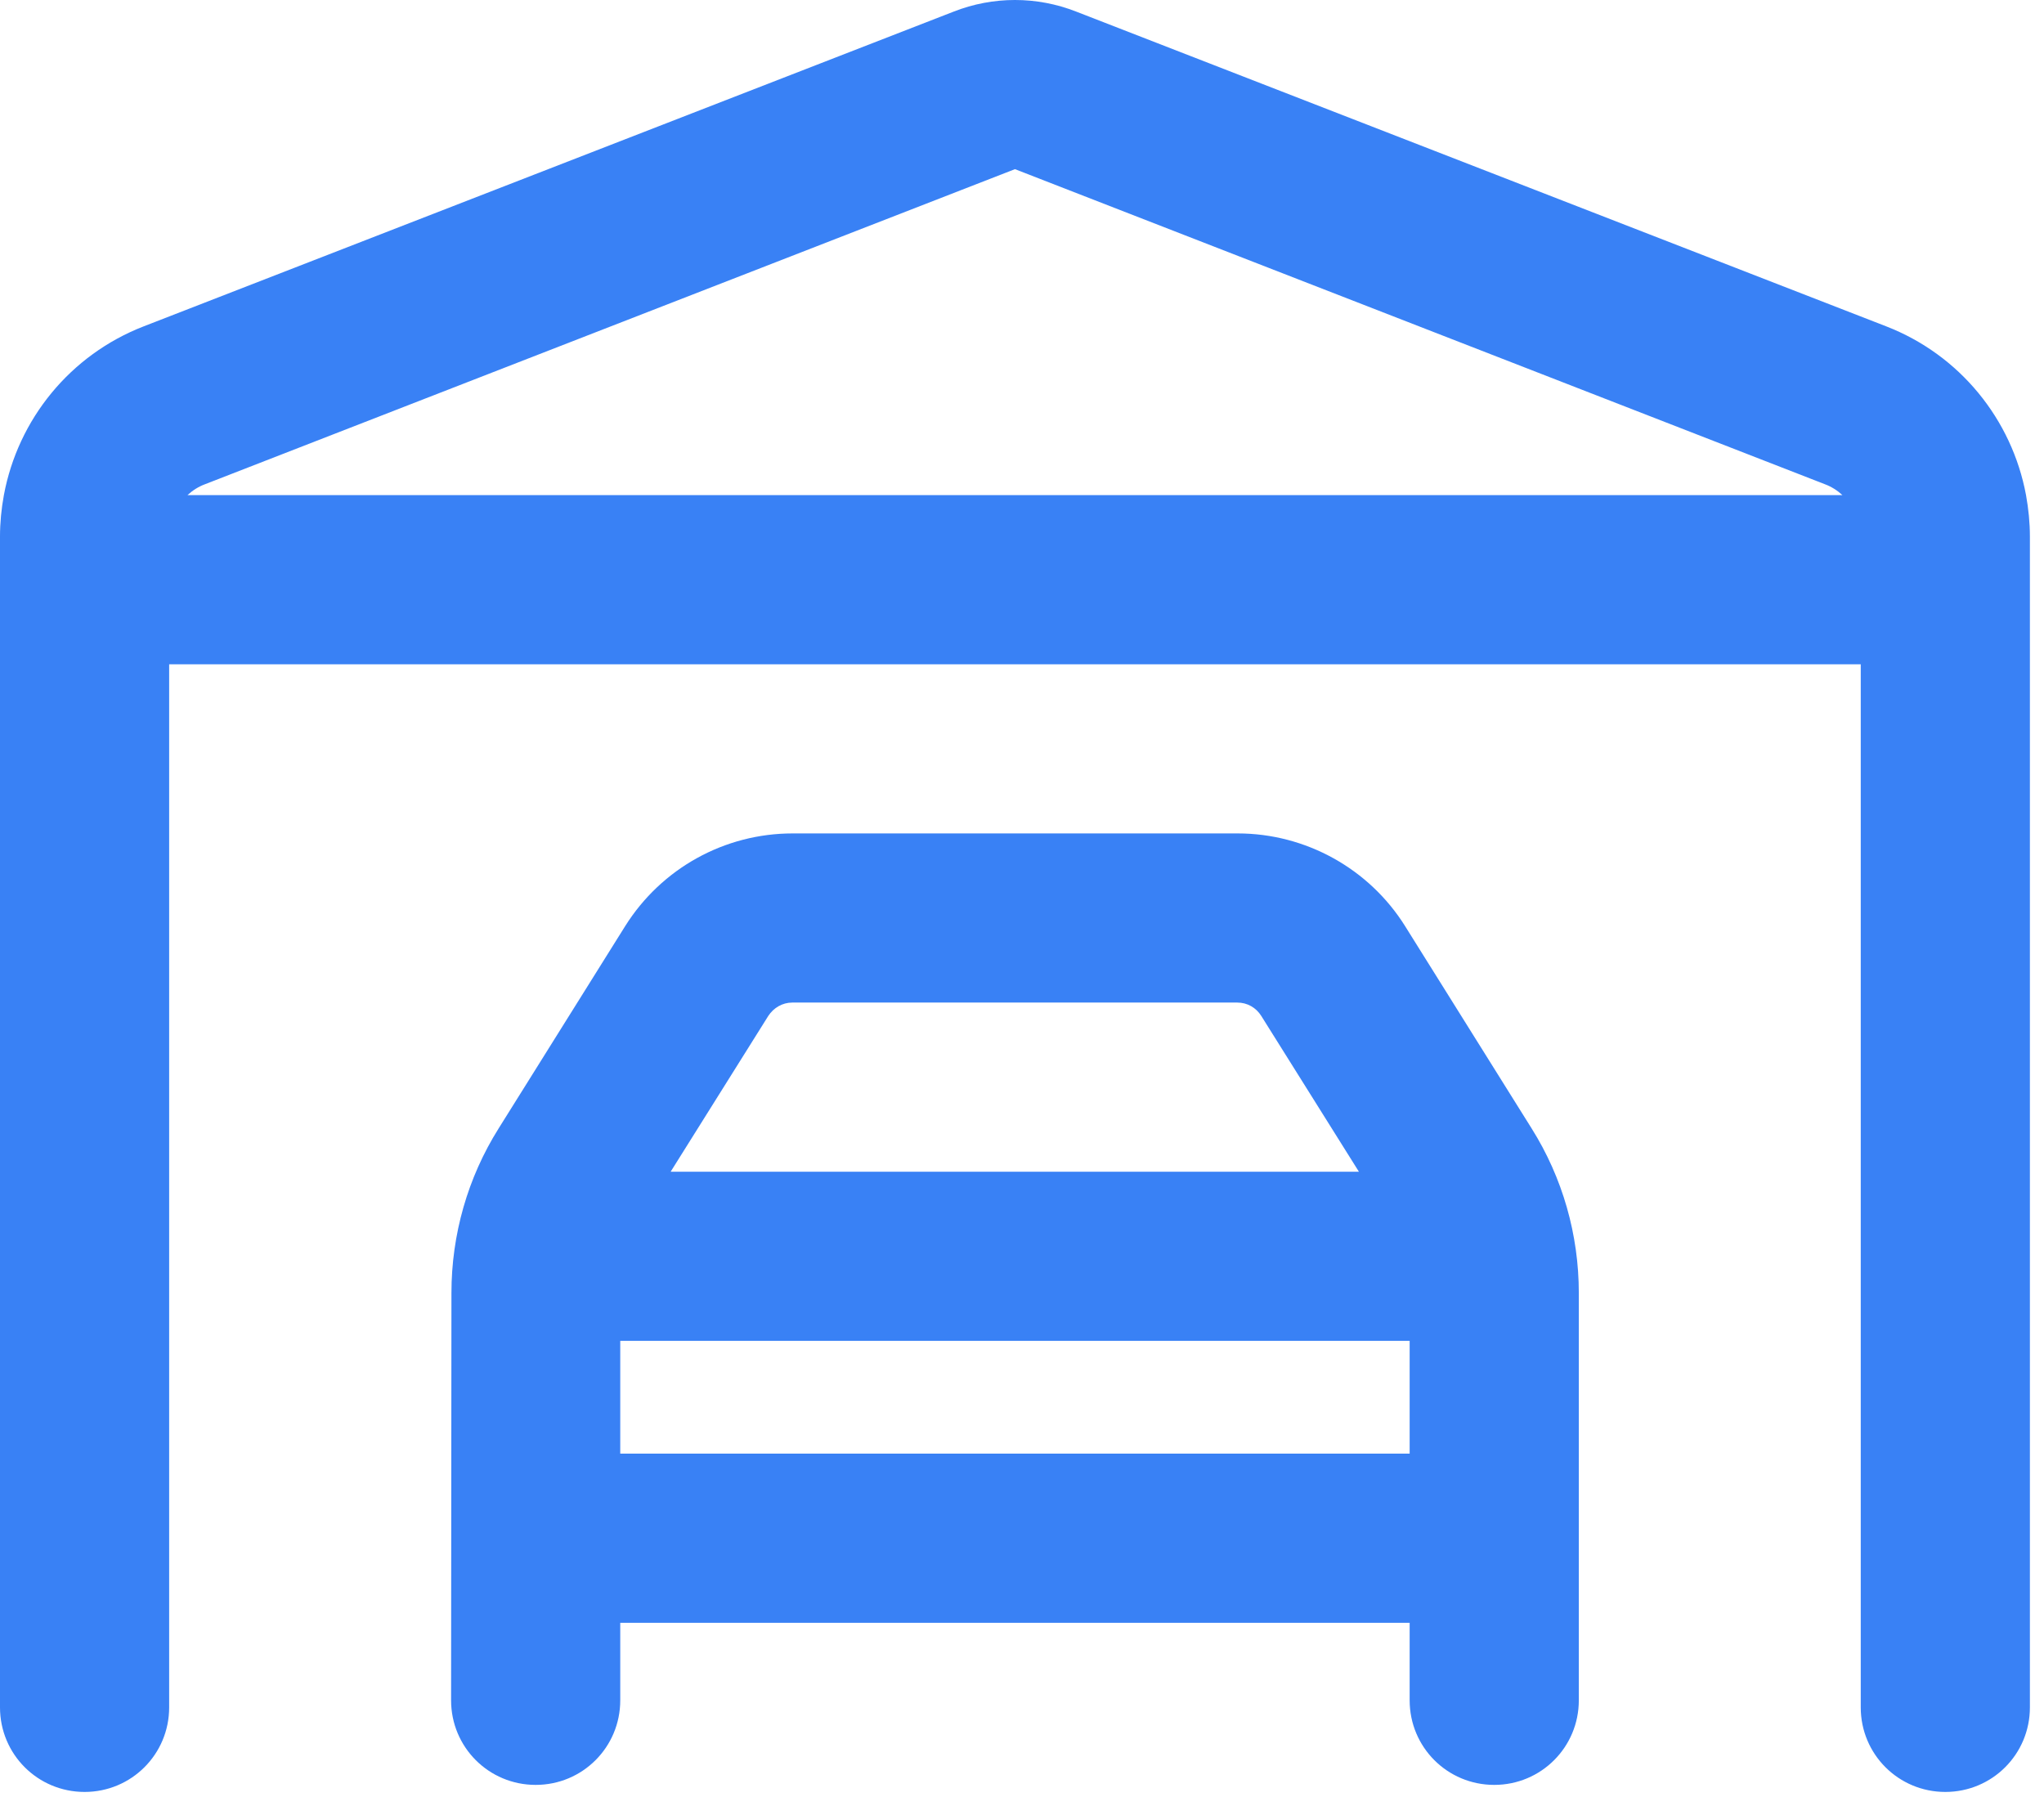 <svg width="58" height="51" viewBox="0 0 58 51" fill="none" xmlns="http://www.w3.org/2000/svg">
<path d="M57.49 14.05C57.09 11.9 55.61 10.07 53.52 9.26L30.54 0.33C29.42 -0.11 28.18 -0.11 27.06 0.33L4.08 9.26C1.99 10.07 0.51 11.9 0.11 14.05C0.04 14.43 0 14.83 0 15.23V48.45C0 49.78 1.07 50.85 2.4 50.85C3.73 50.85 4.8 49.78 4.8 48.45V18.85H52.8V48.45C52.8 49.78 53.87 50.85 55.2 50.85C56.53 50.85 57.6 49.78 57.6 48.45V15.23C57.6 14.83 57.56 14.44 57.49 14.05ZM5.32 14.05C5.46 13.92 5.63 13.81 5.82 13.74L28.8 4.8L51.78 13.74C51.97 13.81 52.14 13.92 52.28 14.05H5.32ZM21.8 28.83C21.95 28.6 22.2 28.45 22.48 28.45H35.11C35.39 28.45 35.64 28.59 35.79 28.83L38.56 33.25H19.03L21.8 28.83ZM17.6 41.25V38.05H40V41.25H17.6ZM17.6 46.05H40V48.25C40 49.58 41.07 50.65 42.4 50.65C43.73 50.65 44.8 49.58 44.8 48.25V36.69C44.8 35.04 44.34 33.42 43.46 32.02L39.87 26.28C38.85 24.65 37.05 23.65 35.12 23.65H22.49C20.56 23.65 18.77 24.64 17.74 26.28L14.15 32.02C13.27 33.42 12.81 35.04 12.81 36.69L12.8 48.25C12.8 49.58 13.87 50.65 15.2 50.65C16.53 50.65 17.6 49.58 17.6 48.25V46.05Z" fill="#3981F5"/>
</svg>

